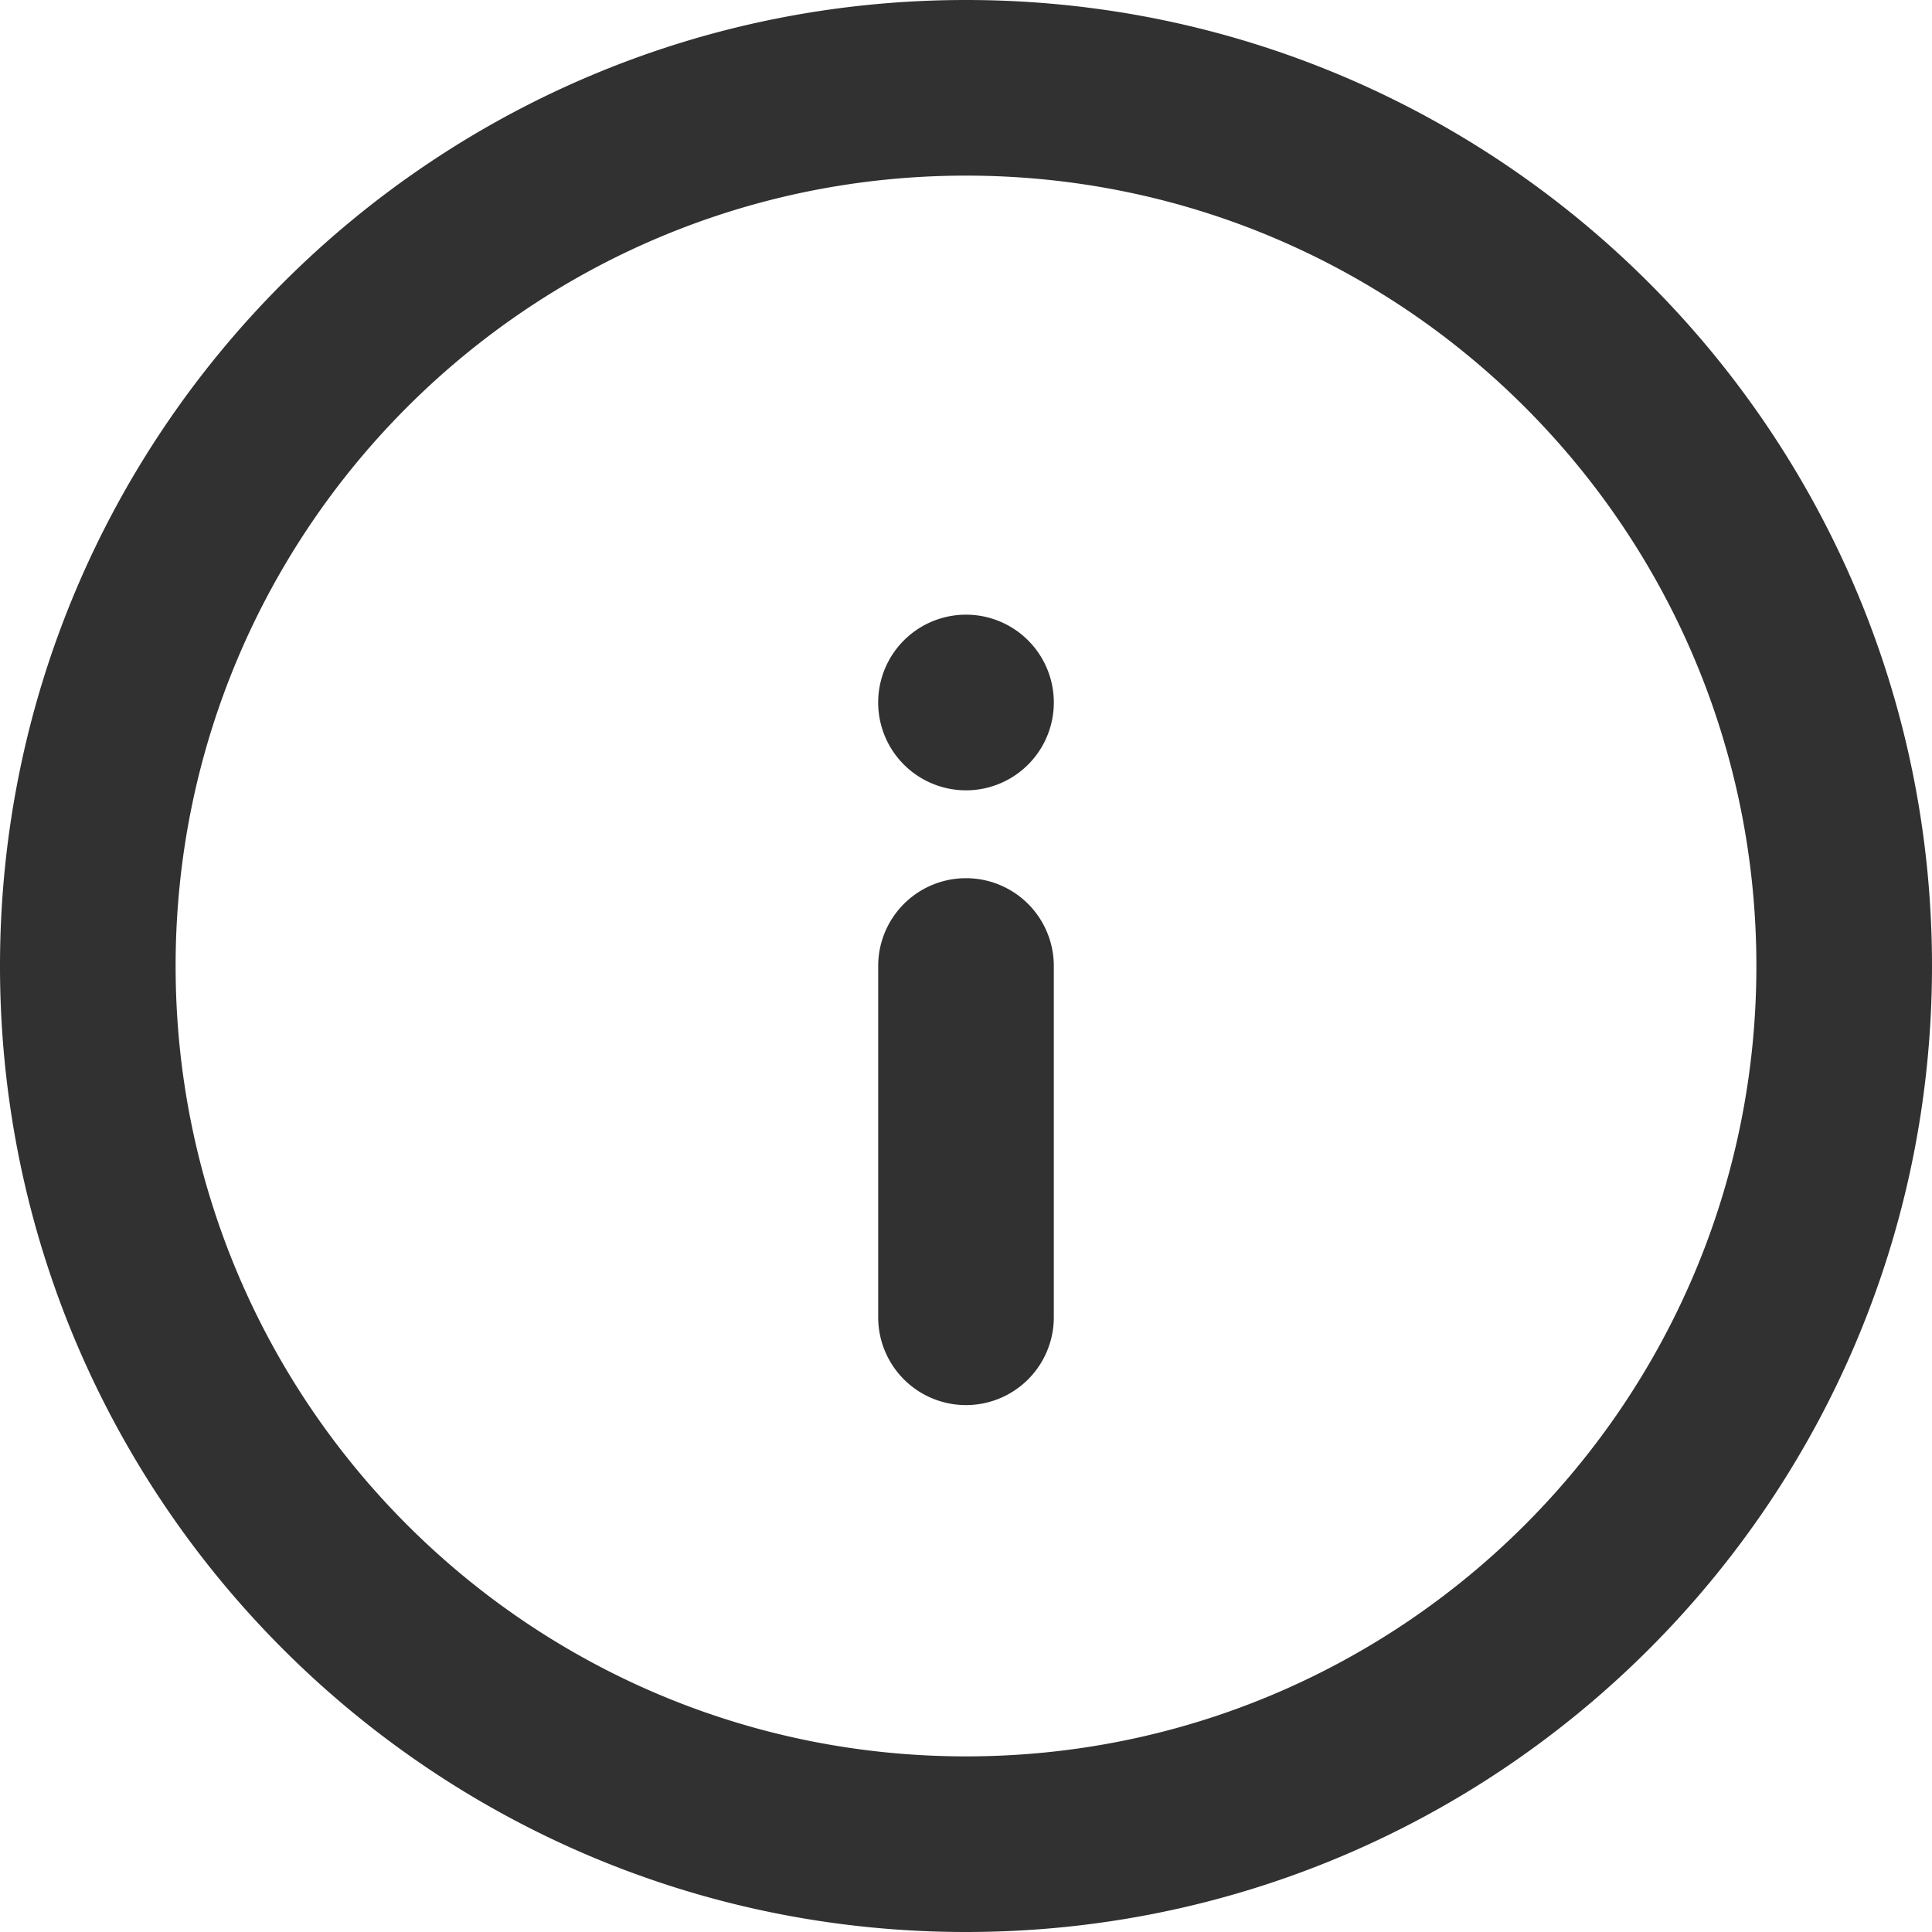 <svg xmlns="http://www.w3.org/2000/svg" xmlns:xlink="http://www.w3.org/1999/xlink" width="40" height="40" viewBox="0 0 40 40">
    <defs>
        <path id="a" d="M20 40C8.954 40 0 31.046 0 20S8.954 0 20 0s20 8.954 20 20-8.954 20-20 20zm0-3.636c9.037 0 16.364-7.327 16.364-16.364S29.037 3.636 20 3.636 3.636 10.963 3.636 20 10.963 36.364 20 36.364zm1.818-9.091a1.818 1.818 0 1 1-3.636 0V20a1.818 1.818 0 1 1 3.636 0v7.273zM18.714 15.83a1.818 1.818 0 1 1 2.572-2.571 1.818 1.818 0 0 1-2.572 2.571z"/>
    </defs>
    <use fill="#313131" fill-rule="nonzero" xlink:href="#a"/>
</svg>
